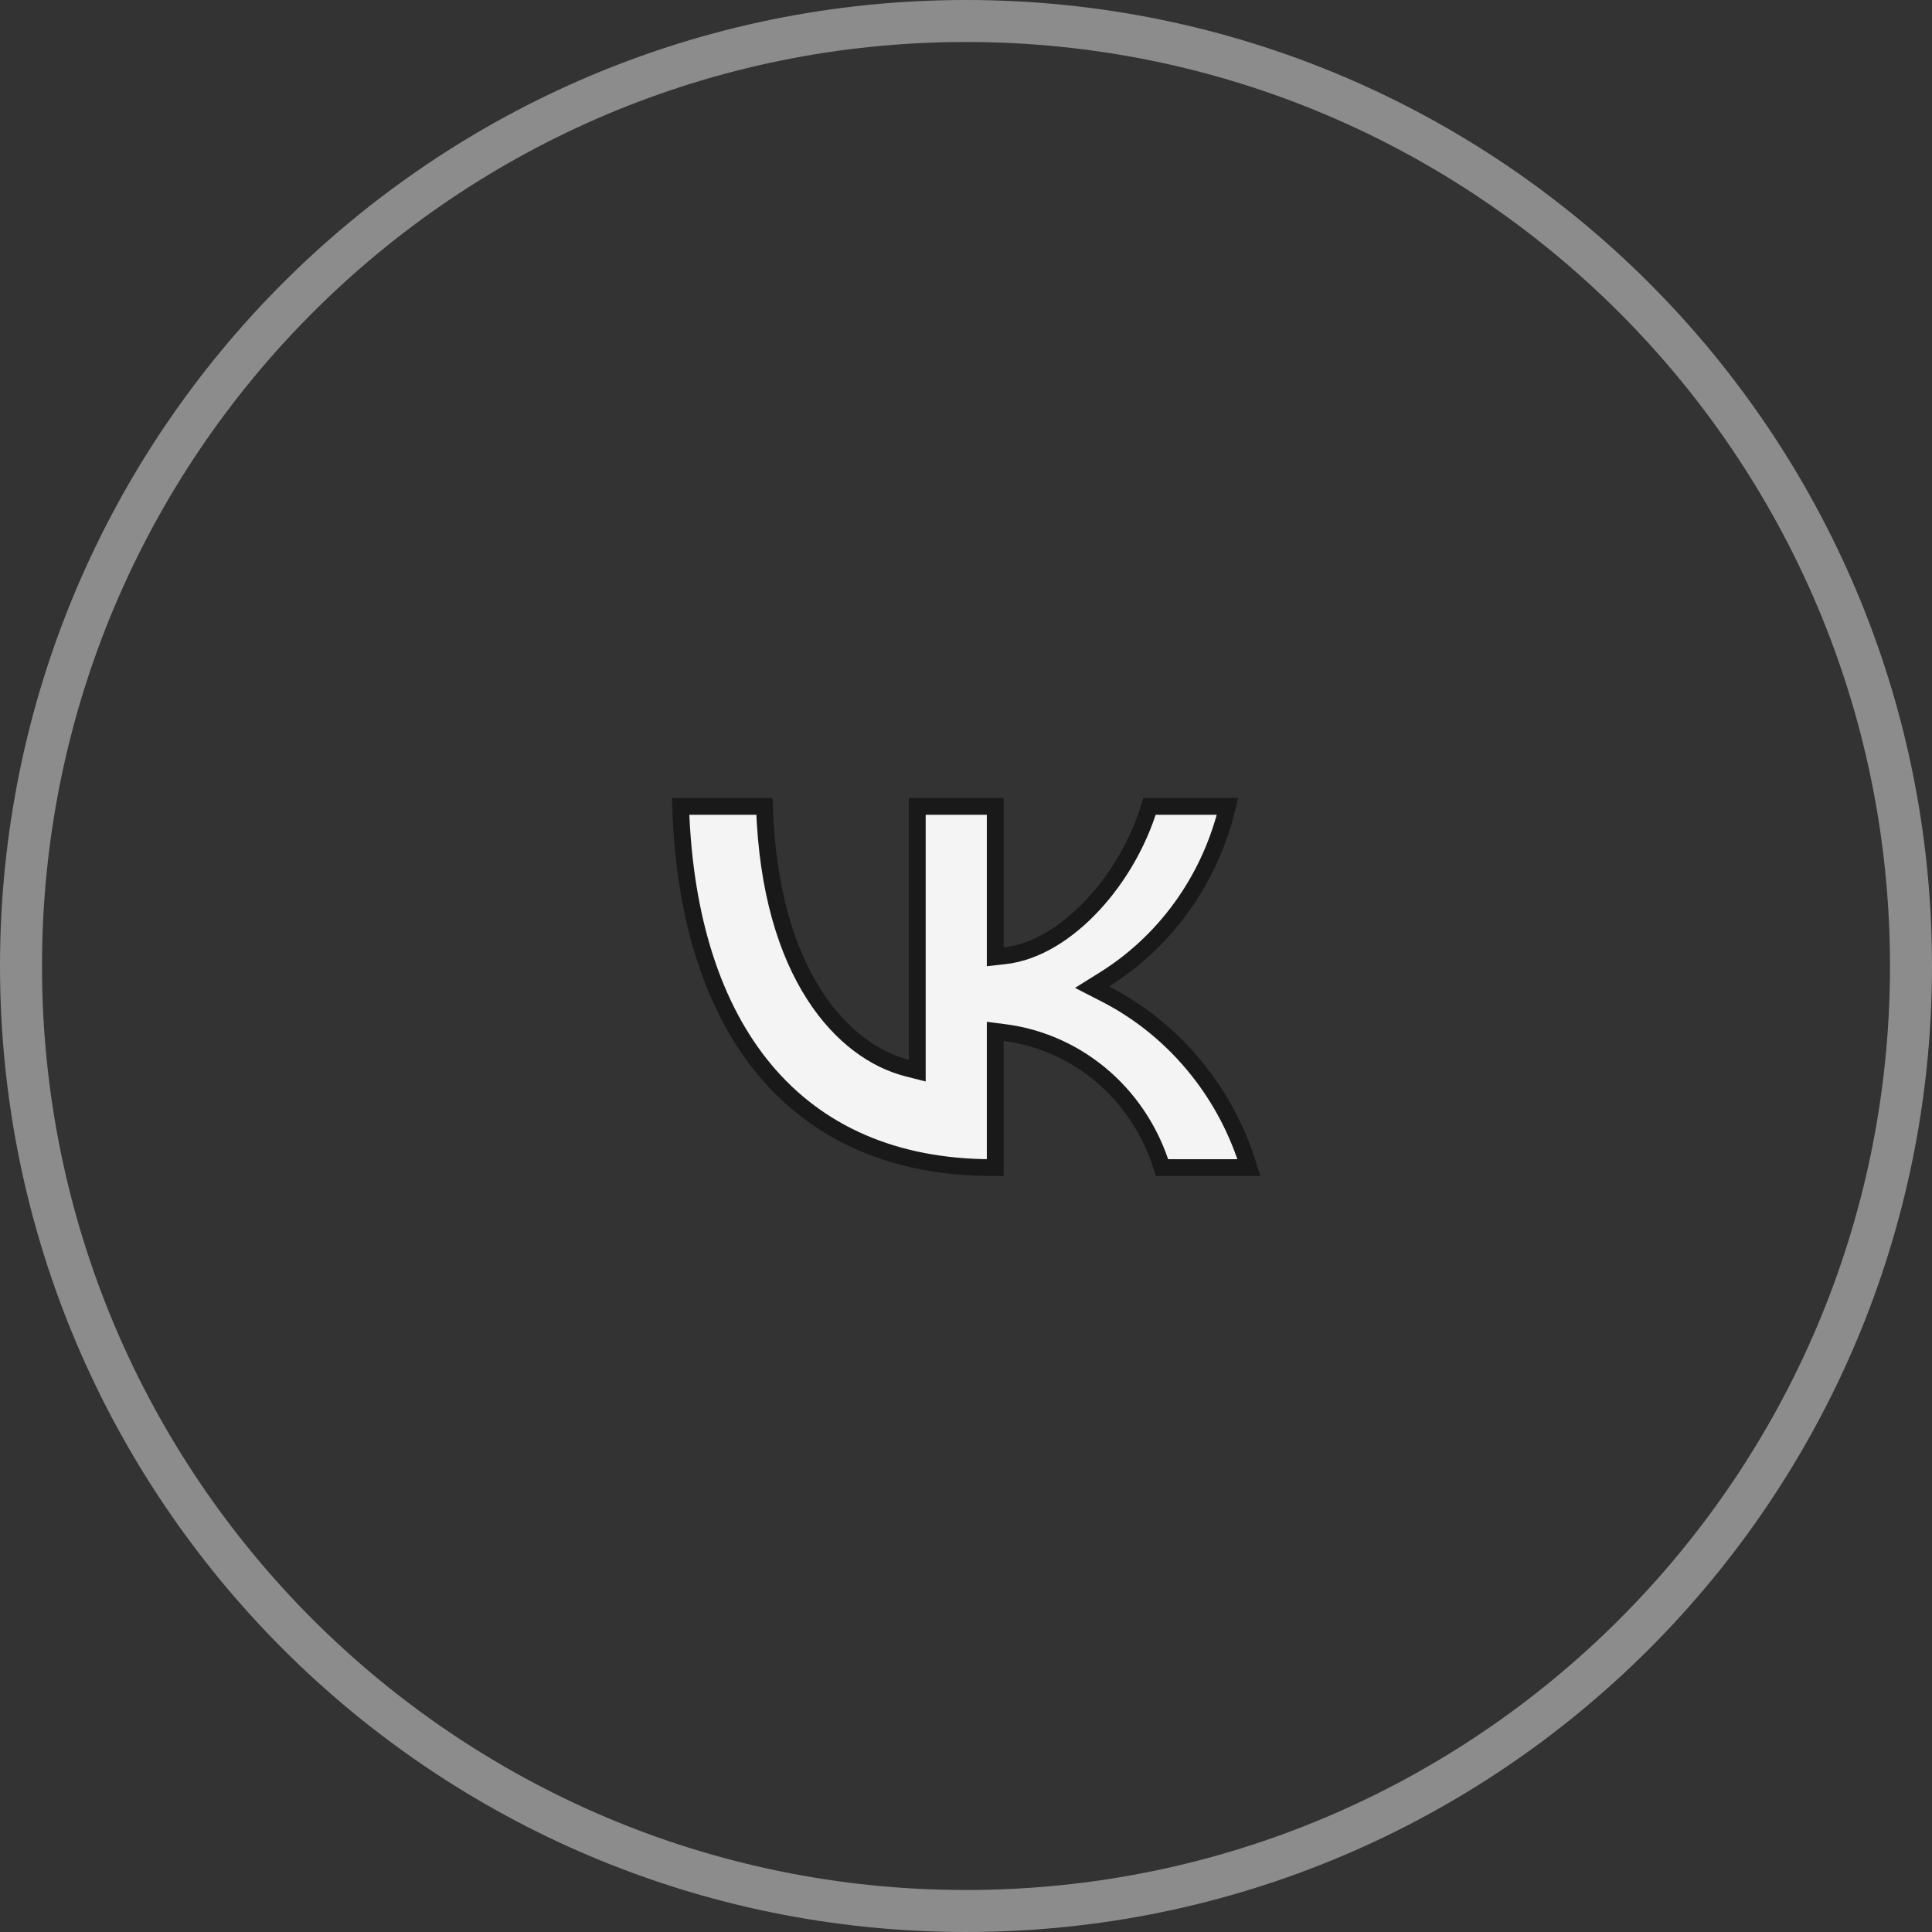 <?xml version="1.0" encoding="UTF-8"?> <svg xmlns="http://www.w3.org/2000/svg" width="46" height="46" viewBox="0 0 46 46" fill="none"><rect x="0" y="0" width="46" height="46" fill="#333333" stroke="none"/><g clip-path="url(#clip0_926_1393)"><path d="M21.84 25.234V19.2H23.696V22.559V22.782L23.918 22.757C24.675 22.674 25.424 22.194 26.039 21.526C26.624 20.892 27.105 20.07 27.369 19.2H29.227C29.035 20.011 28.697 20.777 28.23 21.46C27.717 22.21 27.06 22.842 26.3 23.317L26.001 23.504L26.315 23.665C27.164 24.099 27.914 24.715 28.516 25.471C29.065 26.159 29.479 26.95 29.736 27.8H27.667C27.415 26.979 26.946 26.244 26.31 25.679C25.637 25.081 24.806 24.7 23.922 24.585L23.696 24.556V24.784V27.8H23.625C21.285 27.8 19.466 26.976 18.215 25.48C16.99 24.015 16.291 21.886 16.205 19.2H18.201C18.332 23.239 20.096 25.043 21.59 25.428L21.84 25.492V25.234Z" fill="#F4F4F4" stroke="#191919" stroke-width="0.4"></path><path d="M23 45.5C35.426 45.5 45.5 35.426 45.5 23C45.5 10.574 35.426 0.5 23 0.5C10.574 0.5 0.5 10.574 0.5 23C0.5 35.426 10.574 45.5 23 45.5Z" stroke="#8C8C8C"></path></g><defs><clipPath id="clip0_926_1393"><rect width="46" height="46" fill="white"></rect></clipPath></defs></svg> 